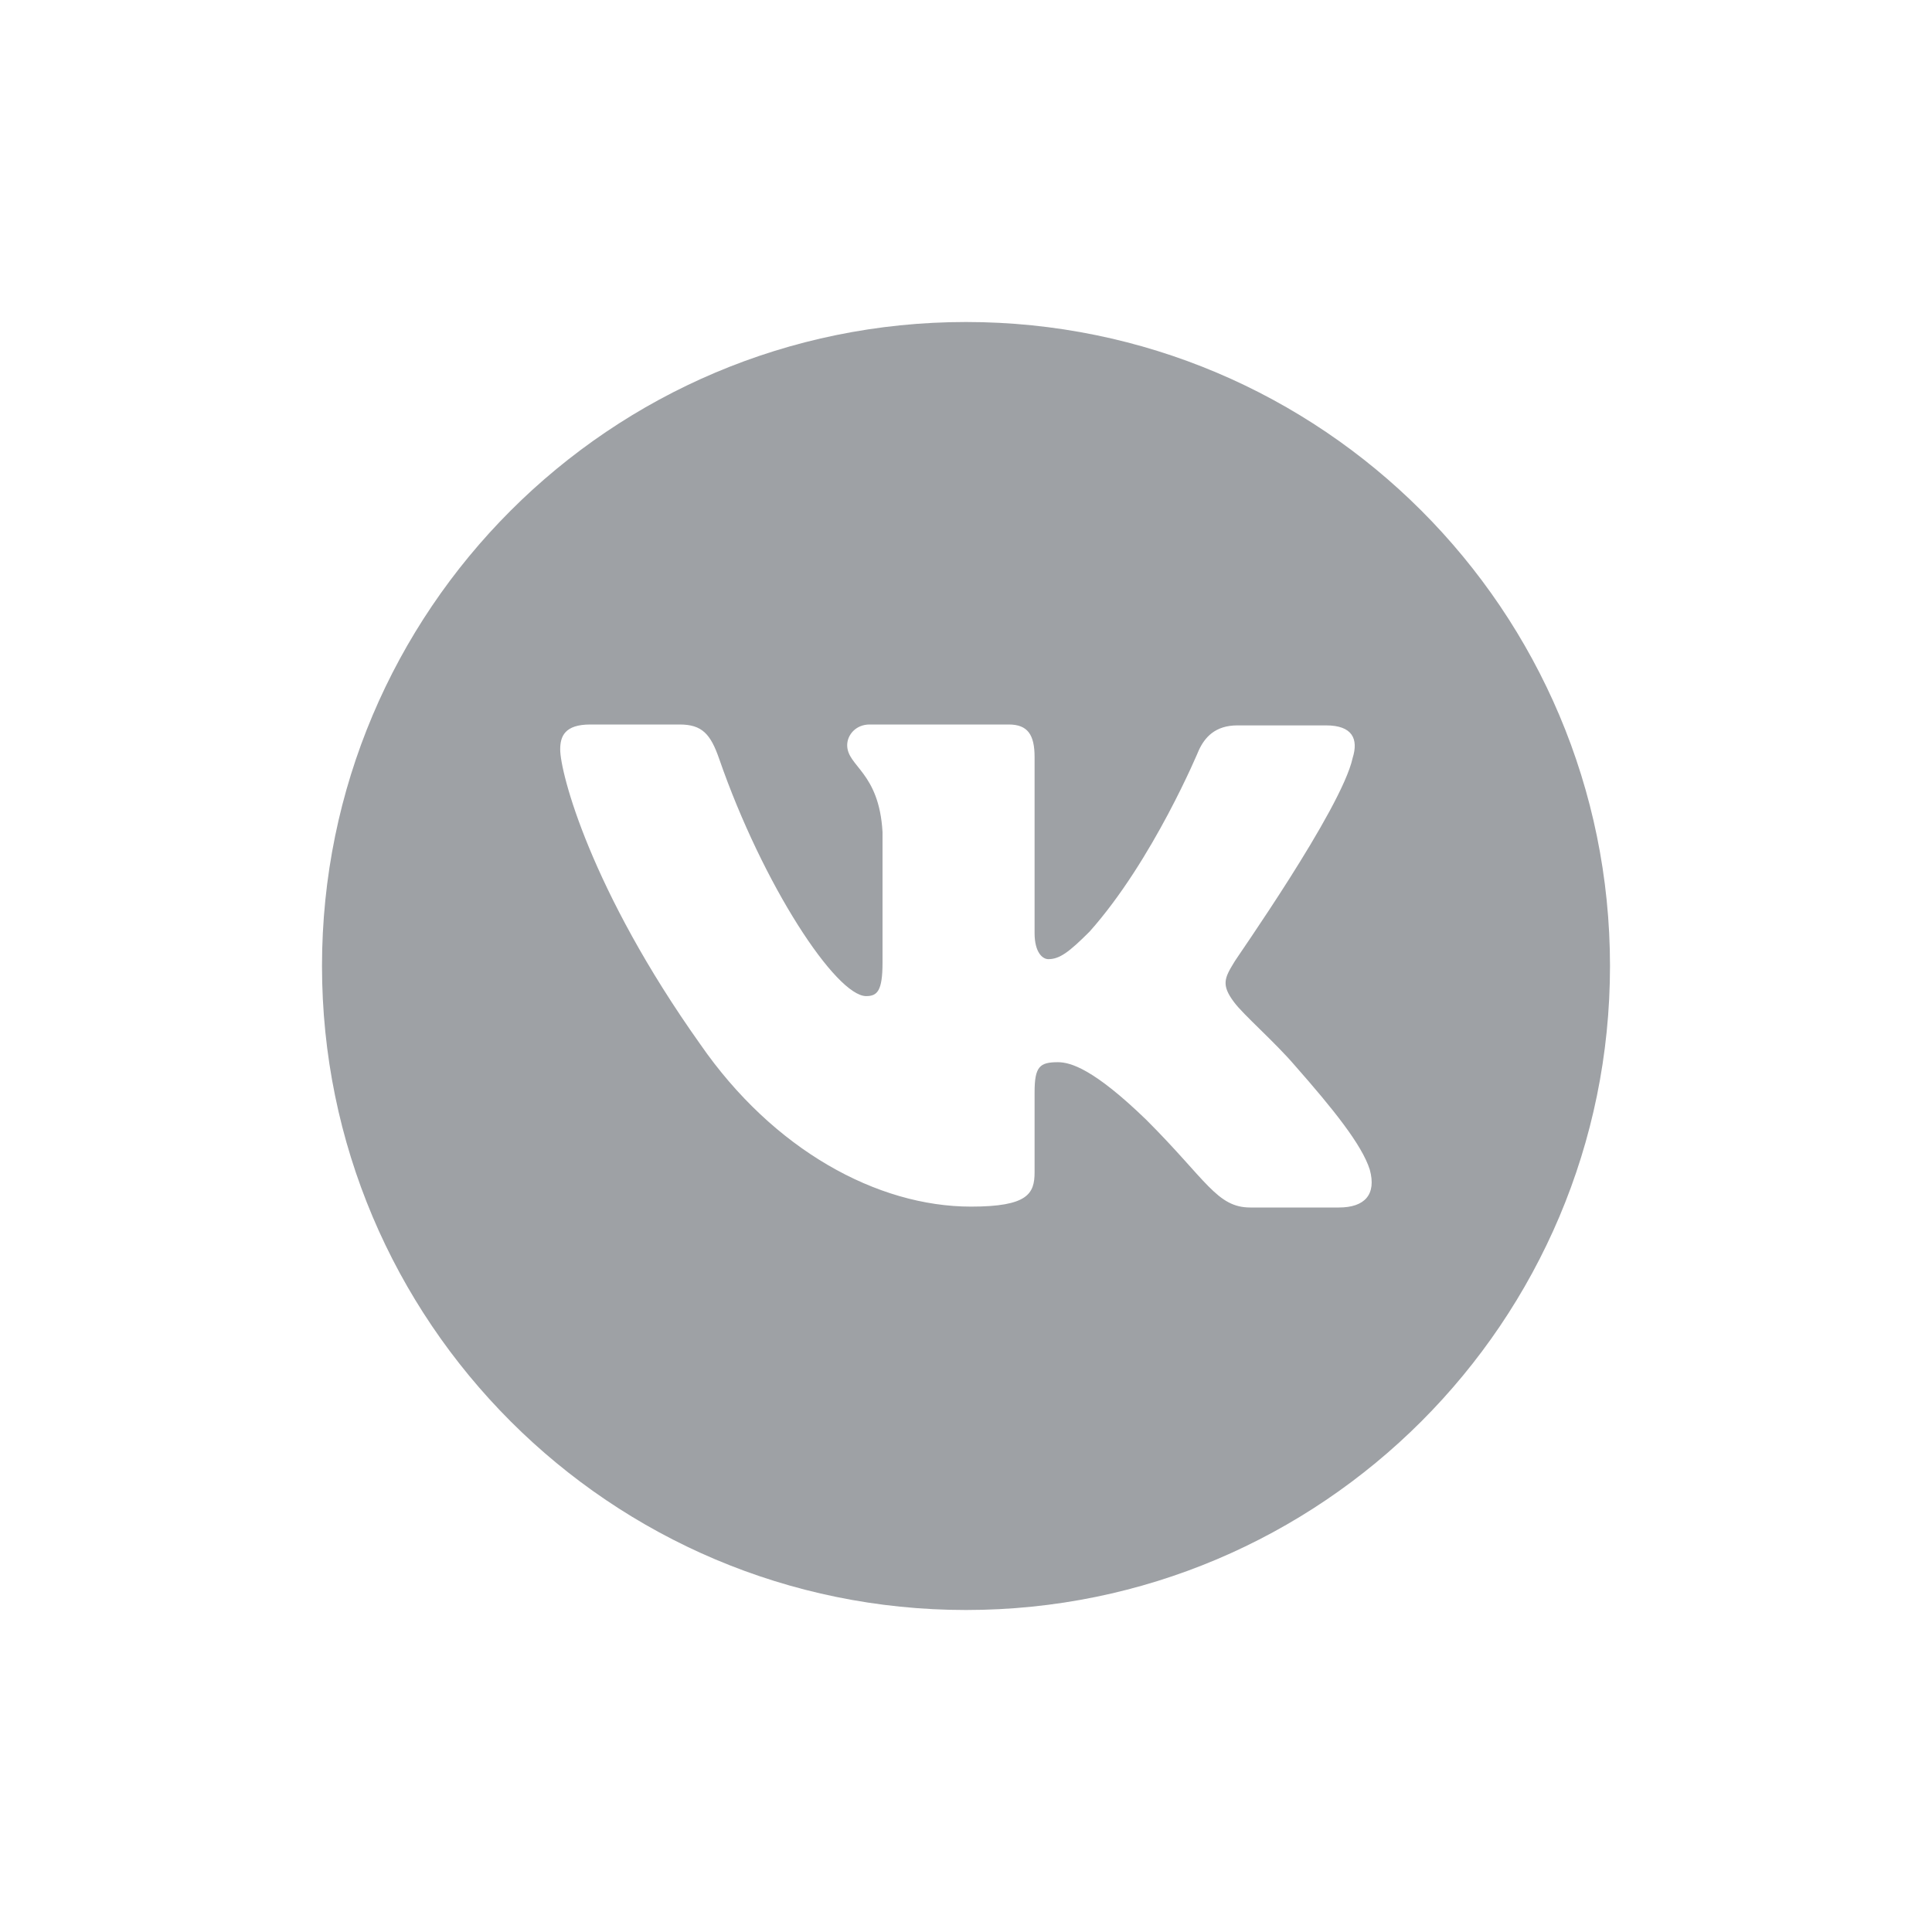<svg width="24" height="24" viewBox="0 0 24 24" fill="none" xmlns="http://www.w3.org/2000/svg">
<path d="M12 4C16.418 4 20 7.582 20 12C20 16.418 16.418 20 12 20C7.582 20 4 16.418 4 12C4 7.582 7.582 4 12 4ZM7.333 9C7.013 9 6.959 9.149 6.959 9.31C6.959 9.598 7.333 11.05 8.699 12.972C9.607 14.285 10.899 14.989 12.062 14.989C12.767 14.989 12.852 14.829 12.852 14.562V13.569C12.852 13.249 12.916 13.195 13.141 13.195C13.301 13.195 13.589 13.281 14.24 13.911C14.988 14.658 15.116 15 15.532 15H16.632C16.952 15 17.101 14.84 17.016 14.53C16.919 14.221 16.557 13.772 16.087 13.238C15.831 12.939 15.447 12.608 15.329 12.448C15.169 12.235 15.212 12.149 15.329 11.957C15.337 11.931 16.665 10.052 16.803 9.416C16.877 9.181 16.802 9.011 16.472 9.011H15.372C15.095 9.011 14.966 9.16 14.892 9.32C14.892 9.32 14.325 10.687 13.535 11.573C13.279 11.829 13.162 11.915 13.023 11.915C12.949 11.915 12.853 11.829 12.852 11.595V9.405C12.852 9.128 12.767 9 12.532 9H10.803C10.632 9 10.525 9.128 10.524 9.256C10.524 9.523 10.92 9.588 10.963 10.335V11.957C10.963 12.309 10.899 12.374 10.76 12.374C10.386 12.374 9.478 10.996 8.934 9.427C8.827 9.118 8.721 9 8.443 9H7.333Z" fill="#9EA1A5"/>
</svg>
